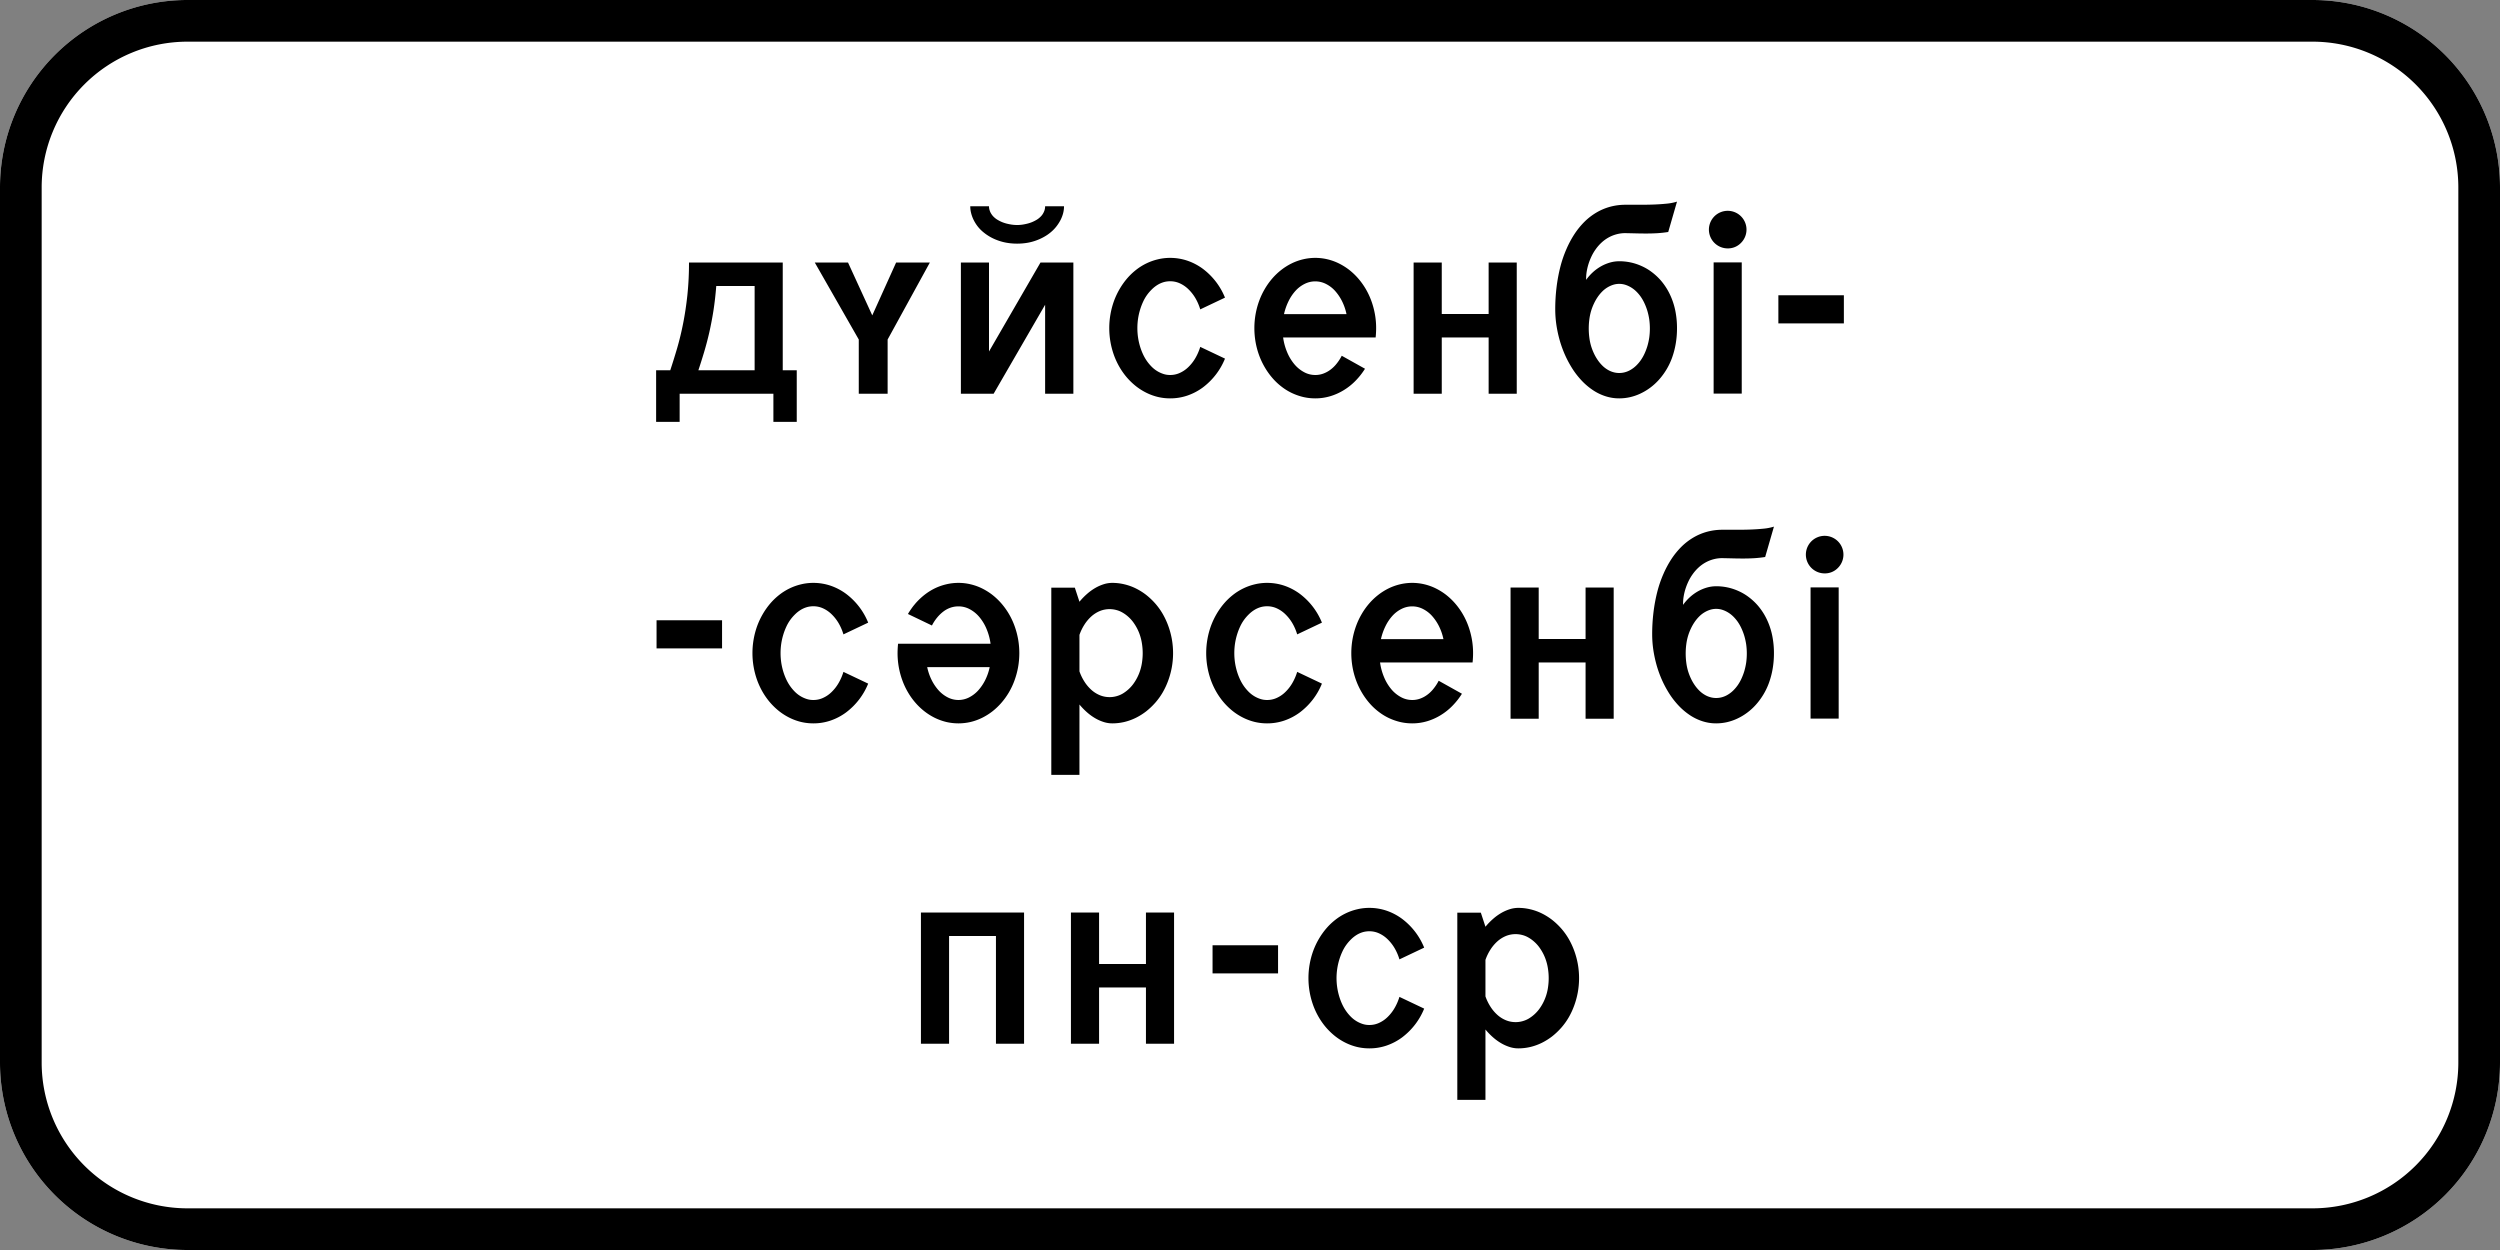 <svg xmlns="http://www.w3.org/2000/svg" width="600" height="300">
<rect width="100%" height="100%" fill="#808080" stroke="none"/>
<title>7.5.3 Апта күндері</title>
<defs><style>.b{fill-rule:evenodd}</style></defs><path d="M0 45A45 45 0 0 1 45 0h510a45 45 0 0 1 45 45v210a45.001 45.001 0 0 1-45 45H45a45 45 0 0 1-45-45z" style="fill-rule:evenodd;fill:#fff"/><path class="b" d="M10 45a35 35 0 0 1 35-35h510a35 35 0 0 1 35 35v210a35.001 35.001 0 0 1-35 35H45a35 35 0 0 1-35-35zM0 45A45 45 0 0 1 45 0h510a45 45 0 0 1 45 45v210a45.001 45.001 0 0 1-45 45H45a45 45 0 0 1-45-45z"/><path class="b" d="M221.023 219.001h24.752V250.5h-6.747v-25.862h-11.25V250.5h-6.755zm36 0h6.755v12.36h11.25v-12.36h6.747V250.5h-6.747v-13.502h-11.25V250.5h-6.755zm33.99 14.611v-6.755h15.721v6.755zm37.619 17.997a12.77 12.77 0 0 1-2.94-.34 13.34 13.34 0 0 1-2.738-.996 14.158 14.158 0 0 1-2.478-1.555 16.15 16.15 0 0 1-2.163-2.058 16.87 16.87 0 0 1-1.782-2.486 17.897 17.897 0 0 1-1.352-2.867 19.204 19.204 0 0 1-.851-3.167 19.36 19.36 0 0 1 0-6.779 19.15 19.15 0 0 1 .851-3.167 18.14 18.14 0 0 1 1.352-2.859 17.547 17.547 0 0 1 1.782-2.511 15.251 15.251 0 0 1 2.163-2.065 13.55 13.55 0 0 1 2.478-1.547 13.274 13.274 0 0 1 2.738-.972 12.352 12.352 0 0 1 2.94-.348 12.846 12.846 0 0 1 4.187.688 13.714 13.714 0 0 1 3.693 1.952 16.272 16.272 0 0 1 5.289 6.901l-5.937 2.818a12.206 12.206 0 0 0-1.182-2.729 10.113 10.113 0 0 0-1.685-2.13 7.182 7.182 0 0 0-2.041-1.394 5.52 5.52 0 0 0-2.324-.494 5.704 5.704 0 0 0-1.572.219 6.335 6.335 0 0 0-1.474.664 7.703 7.703 0 0 0-1.328 1.053 10.128 10.128 0 0 0-1.174 1.361 9.696 9.696 0 0 0-.956 1.668 14.273 14.273 0 0 0-.721 1.92 15.404 15.404 0 0 0-.47 2.098 15.264 15.264 0 0 0 .47 6.633 13.989 13.989 0 0 0 .721 1.903 10.624 10.624 0 0 0 .956 1.661 10.364 10.364 0 0 0 1.174 1.385 7.134 7.134 0 0 0 1.328 1.028 7.027 7.027 0 0 0 1.474.664 4.937 4.937 0 0 0 1.572.235 5.4 5.4 0 0 0 2.324-.494 7.038 7.038 0 0 0 2.041-1.393 9.824 9.824 0 0 0 1.685-2.146 12.573 12.573 0 0 0 1.182-2.713l5.937 2.818a16.272 16.272 0 0 1-5.289 6.901 13.713 13.713 0 0 1-3.693 1.952 12.663 12.663 0 0 1-4.187.688zm35.101-27.416a6.137 6.137 0 0 0-2.308.445 7.31 7.31 0 0 0-2.041 1.28 9.615 9.615 0 0 0-1.661 1.96 11.635 11.635 0 0 0-1.214 2.495v8.755a11.659 11.659 0 0 0 1.214 2.495 9.405 9.405 0 0 0 1.661 1.96 7.128 7.128 0 0 0 2.041 1.279 6.12 6.12 0 0 0 2.308.446 5.915 5.915 0 0 0 1.62-.211 6.107 6.107 0 0 0 1.49-.607 8.767 8.767 0 0 0 2.535-2.268 11.446 11.446 0 0 0 .972-1.563 11.18 11.18 0 0 0 .737-1.782 11.754 11.754 0 0 0 .446-1.984 14.812 14.812 0 0 0 0-4.261 12.211 12.211 0 0 0-.446-1.992 11.06 11.06 0 0 0-.737-1.798 11.955 11.955 0 0 0-.972-1.563 8.6 8.6 0 0 0-1.19-1.288 7.905 7.905 0 0 0-1.345-.972 5.867 5.867 0 0 0-1.49-.616 6.283 6.283 0 0 0-1.62-.21zm-7.224 39.776h-6.755v-44.935h5.645l1.11 3.385a16.24 16.24 0 0 1 1.83-1.887 12.3 12.3 0 0 1 1.976-1.426 10.285 10.285 0 0 1 2.041-.899 6.806 6.806 0 0 1 2.009-.315 12.267 12.267 0 0 1 2.94.348 12.776 12.776 0 0 1 2.746.988 14.793 14.793 0 0 1 2.478 1.555 16.83 16.83 0 0 1 2.171 2.057 15.935 15.935 0 0 1 1.79 2.495 18.132 18.132 0 0 1 1.328 2.859 19.159 19.159 0 0 1 .858 3.167 19.297 19.297 0 0 1 0 6.779 19.213 19.213 0 0 1-.858 3.167 17.892 17.892 0 0 1-1.328 2.867 15.81 15.81 0 0 1-1.79 2.486 16.77 16.77 0 0 1-2.171 2.058 14.858 14.858 0 0 1-2.478 1.555 13.24 13.24 0 0 1-2.746.996 12.682 12.682 0 0 1-2.94.34 6.775 6.775 0 0 1-2.009-.316 10.171 10.171 0 0 1-2.041-.899 12.292 12.292 0 0 1-1.976-1.425 16.24 16.24 0 0 1-1.83-1.887zM163.115 94.5v6.746h-5.646V88.862h3.394q.838-2.526 1.652-5.297a69.27 69.27 0 0 0 1.434-5.936q.631-3.171 1.02-6.78a73.77 73.77 0 0 0 .389-7.848h22.5v25.861h3.361v12.384h-5.604V94.5zm8.787-25.862q-.243 3.123-.672 5.897a82.557 82.557 0 0 1-1.004 5.264 76.65 76.65 0 0 1-1.248 4.738c-.453 1.507-.907 2.94-1.368 4.325h13.501V68.638zm37.443 7.055 5.726-12.692h8.099l-10.14 18.483V94.5h-6.925V81.484l-10.561-18.483h7.977zm21.268-12.692h6.747v21.358l12.359-21.358h7.889V94.5h-6.779V73.142L238.469 94.5h-7.856zm13.502-4.527a14.445 14.445 0 0 1-2.414-.195 12.21 12.21 0 0 1-2.195-.575 11.629 11.629 0 0 1-1.92-.883 11.382 11.382 0 0 1-1.636-1.142 8.722 8.722 0 0 1-1.32-1.36 9.167 9.167 0 0 1-.956-1.531 8.185 8.185 0 0 1-.599-1.62 6.448 6.448 0 0 1-.21-1.668h4.495a3.01 3.01 0 0 0 .154.98 3.368 3.368 0 0 0 .421.882 3.709 3.709 0 0 0 .656.778 4.693 4.693 0 0 0 .875.648 9.11 9.11 0 0 0 1.012.51 8.62 8.62 0 0 0 1.142.373 12.401 12.401 0 0 0 1.231.243 9.58 9.58 0 0 0 1.264.089 9.033 9.033 0 0 0 1.239-.089 12.089 12.089 0 0 0 1.215-.243 7.956 7.956 0 0 0 1.142-.373 8.662 8.662 0 0 0 1.02-.51 4.634 4.634 0 0 0 .867-.648 3.522 3.522 0 0 0 .664-.778 4.011 4.011 0 0 0 .421-.882 3.27 3.27 0 0 0 .146-.98h4.536a6.815 6.815 0 0 1-.211 1.668 8.192 8.192 0 0 1-.616 1.62 10.357 10.357 0 0 1-.98 1.531 8.934 8.934 0 0 1-1.304 1.36 10.098 10.098 0 0 1-1.636 1.142 12.216 12.216 0 0 1-1.919.883 11.97 11.97 0 0 1-2.171.575 14.512 14.512 0 0 1-2.413.195zm36.712 37.135a12.783 12.783 0 0 1-2.94-.34 13.31 13.31 0 0 1-2.737-.996 14.206 14.206 0 0 1-2.479-1.555 16.206 16.206 0 0 1-2.162-2.058 16.795 16.795 0 0 1-1.782-2.486 17.905 17.905 0 0 1-1.353-2.867 19.202 19.202 0 0 1-.85-3.167 19.298 19.298 0 0 1 0-6.779 19.149 19.149 0 0 1 .85-3.167 18.15 18.15 0 0 1 1.353-2.859 17.468 17.468 0 0 1 1.782-2.511 15.3 15.3 0 0 1 2.162-2.065 13.593 13.593 0 0 1 2.479-1.547 13.246 13.246 0 0 1 2.737-.972 12.365 12.365 0 0 1 2.94-.348 12.856 12.856 0 0 1 4.188.688 13.714 13.714 0 0 1 3.693 1.952 16.294 16.294 0 0 1 5.289 6.901l-5.937 2.818a12.296 12.296 0 0 0-1.182-2.729 10.144 10.144 0 0 0-1.685-2.13 7.195 7.195 0 0 0-2.041-1.394 5.524 5.524 0 0 0-2.325-.494 5.697 5.697 0 0 0-1.571.219 6.335 6.335 0 0 0-1.474.664 7.665 7.665 0 0 0-1.328 1.053 10.135 10.135 0 0 0-1.175 1.361 9.758 9.758 0 0 0-.955 1.668 14.14 14.14 0 0 0-.721 1.92 15.116 15.116 0 0 0-.47 2.098 15.895 15.895 0 0 0 0 4.527 15.496 15.496 0 0 0 .47 2.106 13.86 13.86 0 0 0 .721 1.903 10.698 10.698 0 0 0 .955 1.661 10.372 10.372 0 0 0 1.175 1.385 7.102 7.102 0 0 0 1.328 1.028 7.027 7.027 0 0 0 1.474.664 4.931 4.931 0 0 0 1.571.235 5.405 5.405 0 0 0 2.325-.494 7.05 7.05 0 0 0 2.041-1.393 9.852 9.852 0 0 0 1.685-2.146 12.67 12.67 0 0 0 1.182-2.713l5.937 2.818a16.294 16.294 0 0 1-5.289 6.901 13.714 13.714 0 0 1-3.693 1.952 12.673 12.673 0 0 1-4.188.688zm34.833 0a12.783 12.783 0 0 1-2.94-.34 14.028 14.028 0 0 1-2.745-.98 13.424 13.424 0 0 1-2.471-1.547 14.534 14.534 0 0 1-2.162-2.065 16.915 16.915 0 0 1-1.782-2.503 17.782 17.782 0 0 1-1.353-2.851 18.741 18.741 0 0 1-.858-3.167 19.716 19.716 0 0 1-.3-3.402 19.473 19.473 0 0 1 .3-3.393 19.159 19.159 0 0 1 .858-3.167 17.545 17.545 0 0 1 1.353-2.859 16.432 16.432 0 0 1 1.782-2.495 15.339 15.339 0 0 1 2.162-2.057 14.383 14.383 0 0 1 2.471-1.555 13.085 13.085 0 0 1 2.745-.988 12.665 12.665 0 0 1 5.897 0 12.95 12.95 0 0 1 2.729.988 14.763 14.763 0 0 1 2.479 1.555 15.729 15.729 0 0 1 2.154 2.057 17.052 17.052 0 0 1 1.79 2.495 17.515 17.515 0 0 1 1.345 2.859 19.162 19.162 0 0 1 .858 3.167 18.636 18.636 0 0 1 .3 3.393c0 .381-.008.754-.033 1.134-.016.381-.048.754-.089 1.11h-22.2a13.97 13.97 0 0 0 .98 3.572 11.118 11.118 0 0 0 1.725 2.851 7.822 7.822 0 0 0 2.308 1.887 5.534 5.534 0 0 0 2.697.688 5.372 5.372 0 0 0 1.904-.324 6.587 6.587 0 0 0 1.725-.931 7.685 7.685 0 0 0 1.498-1.458 10.506 10.506 0 0 0 1.231-1.903l5.581 3.118a16.882 16.882 0 0 1-2.308 2.924 14.264 14.264 0 0 1-2.819 2.235 13.622 13.622 0 0 1-3.24 1.442 12.448 12.448 0 0 1-3.572.51zm-7.5-20.216h15a12.769 12.769 0 0 0-1.093-3.151 11.206 11.206 0 0 0-1.709-2.494 7.441 7.441 0 0 0-2.179-1.628 5.662 5.662 0 0 0-5.037 0 7.44 7.44 0 0 0-2.179 1.628 10.65 10.65 0 0 0-1.693 2.494 13.955 13.955 0 0 0-1.11 3.151zm31.108-12.392h6.755v12.36h11.25v-12.36h6.747V94.5h-6.747V80.998h-11.25V94.5h-6.755zm50.853-13.858h3.434c1.166 0 2.3-.016 3.386-.057a47.81 47.81 0 0 0 3.077-.21 12.005 12.005 0 0 0 2.463-.486l-2.106 7.289a29.13 29.13 0 0 1-2.665.292q-1.288.072-2.551.073c-.843 0-1.677-.008-2.503-.033-.834-.016-1.677-.04-2.535-.056a8 8 0 0 0-2.195.283 8.376 8.376 0 0 0-1.903.778 8.705 8.705 0 0 0-1.636 1.19 10.018 10.018 0 0 0-1.345 1.515 10.954 10.954 0 0 0-1.053 1.749 14.32 14.32 0 0 0-.753 1.896 13.818 13.818 0 0 0-.446 1.919 10.642 10.642 0 0 0-.121 1.588v.299a11.671 11.671 0 0 1 1.668-1.879 11.007 11.007 0 0 1 1.936-1.393 10.009 10.009 0 0 1 2.114-.883 8.037 8.037 0 0 1 2.236-.316 12.854 12.854 0 0 1 5.41 1.175 12.319 12.319 0 0 1 2.357 1.393 14.458 14.458 0 0 1 2.057 1.871 15.01 15.01 0 0 1 1.693 2.324 16.174 16.174 0 0 1 1.271 2.73 16.755 16.755 0 0 1 .794 3.11 20.642 20.642 0 0 1 .276 3.45 21.816 21.816 0 0 1-.316 3.791 19.736 19.736 0 0 1-.883 3.345 15.876 15.876 0 0 1-1.385 2.883 16.329 16.329 0 0 1-1.782 2.398 14.029 14.029 0 0 1-2.098 1.903 13.581 13.581 0 0 1-2.34 1.393 12.322 12.322 0 0 1-2.495.859 11.937 11.937 0 0 1-2.559.283 10.626 10.626 0 0 1-3.289-.51 12.066 12.066 0 0 1-2.972-1.426 15.629 15.629 0 0 1-2.624-2.186 19.506 19.506 0 0 1-2.236-2.803 25.912 25.912 0 0 1-1.798-3.272 26.965 26.965 0 0 1-1.336-3.604 29.68 29.68 0 0 1-.826-3.774 26.19 26.19 0 0 1-.284-3.783 43.42 43.42 0 0 1 .316-5.321 38.874 38.874 0 0 1 .899-4.852 27.858 27.858 0 0 1 1.458-4.268 24.452 24.452 0 0 1 1.96-3.661 18.763 18.763 0 0 1 2.43-2.972 14.842 14.842 0 0 1 2.883-2.203 13.489 13.489 0 0 1 3.288-1.369 14.05 14.05 0 0 1 3.629-.462zm-1.498 40.375a5.008 5.008 0 0 0 1.466-.21 5.35 5.35 0 0 0 1.376-.616 6.814 6.814 0 0 0 1.264-.988 9.038 9.038 0 0 0 1.093-1.304 10.11 10.11 0 0 0 .883-1.571 13.79 13.79 0 0 0 .68-1.814 15.137 15.137 0 0 0 .438-2.017 16.03 16.03 0 0 0 0-4.317 15.295 15.295 0 0 0-.438-2.009 13.327 13.327 0 0 0-.68-1.814 10.197 10.197 0 0 0-.883-1.579 8.984 8.984 0 0 0-1.093-1.304 6.814 6.814 0 0 0-1.264-.988 6.375 6.375 0 0 0-1.376-.632 4.876 4.876 0 0 0-2.941 0 6.376 6.376 0 0 0-1.376.632 6.468 6.468 0 0 0-1.248.988 8.896 8.896 0 0 0-1.077 1.304 10.963 10.963 0 0 0-.899 1.579 12.496 12.496 0 0 0-.697 1.814 13.31 13.31 0 0 0-.413 2.009 17.073 17.073 0 0 0 0 4.317 13.215 13.215 0 0 0 .413 2.017 12.909 12.909 0 0 0 .697 1.814 10.869 10.869 0 0 0 .899 1.571 8.949 8.949 0 0 0 1.077 1.304 6.468 6.468 0 0 0 1.248.988 5.35 5.35 0 0 0 1.376.616 5.025 5.025 0 0 0 1.475.21zm29.395 4.949h-6.747V62.969h6.747zm-3.362-34.851a4.51 4.51 0 1 1 3.183-1.321 4.337 4.337 0 0 1-3.183 1.321zm12.153 17.996v-6.755h15.721v6.755zm-269.235 78v-6.755h15.721v6.755zm37.619 17.997a12.785 12.785 0 0 1-2.941-.34 13.331 13.331 0 0 1-2.737-.996 14.204 14.204 0 0 1-2.479-1.555 16.204 16.204 0 0 1-2.162-2.058 16.869 16.869 0 0 1-1.782-2.486 17.988 17.988 0 0 1-1.353-2.867 19.198 19.198 0 0 1-.85-3.167 19.297 19.297 0 0 1 0-6.779 19.145 19.145 0 0 1 .85-3.167 18.234 18.234 0 0 1 1.353-2.859 17.547 17.547 0 0 1 1.782-2.511 15.299 15.299 0 0 1 2.162-2.065 13.592 13.592 0 0 1 2.479-1.547 13.265 13.265 0 0 1 2.737-.972 12.367 12.367 0 0 1 2.941-.348 12.85 12.85 0 0 1 4.187.688 13.714 13.714 0 0 1 3.693 1.952 16.273 16.273 0 0 1 5.289 6.901l-5.937 2.818a12.204 12.204 0 0 0-1.182-2.729 10.113 10.113 0 0 0-1.685-2.13 7.195 7.195 0 0 0-2.041-1.394 5.52 5.52 0 0 0-2.324-.494 5.7 5.7 0 0 0-1.572.219 6.335 6.335 0 0 0-1.474.664 7.666 7.666 0 0 0-1.328 1.053 10.205 10.205 0 0 0-1.175 1.361 9.758 9.758 0 0 0-.955 1.668 14.142 14.142 0 0 0-.721 1.92 15.262 15.262 0 0 0-.47 2.098 15.894 15.894 0 0 0 0 4.527 15.65 15.65 0 0 0 .47 2.106 13.86 13.86 0 0 0 .721 1.903 10.698 10.698 0 0 0 .955 1.661 10.444 10.444 0 0 0 1.175 1.385 7.102 7.102 0 0 0 1.328 1.028 7.027 7.027 0 0 0 1.474.664 4.933 4.933 0 0 0 1.572.235 5.4 5.4 0 0 0 2.324-.494 7.05 7.05 0 0 0 2.041-1.393 9.823 9.823 0 0 0 1.685-2.146 12.571 12.571 0 0 0 1.182-2.713l5.937 2.818a16.273 16.273 0 0 1-5.289 6.901 13.714 13.714 0 0 1-3.693 1.952 12.667 12.667 0 0 1-4.187.688zm34.833-33.717a12.268 12.268 0 0 1 2.94.348 12.749 12.749 0 0 1 2.745.988 14.761 14.761 0 0 1 2.479 1.555 15.727 15.727 0 0 1 2.154 2.057 16.977 16.977 0 0 1 1.79 2.495 17.43 17.43 0 0 1 1.345 2.859 19.163 19.163 0 0 1 .858 3.167 19.3 19.3 0 0 1 0 6.779 19.216 19.216 0 0 1-.858 3.167 17.21 17.21 0 0 1-1.345 2.867 16.838 16.838 0 0 1-1.79 2.486 15.674 15.674 0 0 1-2.154 2.058 14.826 14.826 0 0 1-2.479 1.555 13.211 13.211 0 0 1-2.745.996 12.882 12.882 0 0 1-5.88 0 13.583 13.583 0 0 1-2.746-.996 14.397 14.397 0 0 1-2.47-1.555 15.244 15.244 0 0 1-2.163-2.058 16.299 16.299 0 0 1-1.782-2.486 17.238 17.238 0 0 1-1.352-2.867 19.217 19.217 0 0 1-.859-3.167 19.462 19.462 0 0 1-.3-3.386c0-.38.017-.761.033-1.125.024-.373.048-.746.089-1.126h22.2a13.952 13.952 0 0 0-.972-3.572 11.045 11.045 0 0 0-1.725-2.851 7.695 7.695 0 0 0-2.3-1.871 5.658 5.658 0 0 0-2.713-.68 5.789 5.789 0 0 0-1.904.316 6.165 6.165 0 0 0-1.725.931 9.069 9.069 0 0 0-1.498 1.458 10.334 10.334 0 0 0-1.231 1.887l-5.759-2.762c.122-.219.259-.445.421-.688.154-.235.324-.478.494-.721.17-.235.34-.47.527-.689.178-.218.348-.421.502-.599a16.049 16.049 0 0 1 2.146-1.992 13.895 13.895 0 0 1 2.446-1.507 13.336 13.336 0 0 1 2.705-.939 12.619 12.619 0 0 1 2.876-.332zm7.5 20.215h-15a12.796 12.796 0 0 0 1.093 3.151 11.19 11.19 0 0 0 1.709 2.495 7.663 7.663 0 0 0 2.179 1.644 5.596 5.596 0 0 0 5.038 0 7.673 7.673 0 0 0 2.178-1.644 11.191 11.191 0 0 0 1.709-2.495 12.798 12.798 0 0 0 1.094-3.151zm28.768-13.914a6.137 6.137 0 0 0-2.308.445 7.31 7.31 0 0 0-2.041 1.28 9.614 9.614 0 0 0-1.661 1.96 11.685 11.685 0 0 0-1.215 2.495v8.755a11.709 11.709 0 0 0 1.215 2.495 9.403 9.403 0 0 0 1.661 1.96 7.128 7.128 0 0 0 2.041 1.279 6.119 6.119 0 0 0 2.308.446 5.92 5.92 0 0 0 1.62-.211 6.123 6.123 0 0 0 1.49-.607 8.767 8.767 0 0 0 2.535-2.268 11.445 11.445 0 0 0 .972-1.563 11.18 11.18 0 0 0 .737-1.782 11.852 11.852 0 0 0 .446-1.984 14.814 14.814 0 0 0 0-4.261 12.316 12.316 0 0 0-.446-1.992 11.06 11.06 0 0 0-.737-1.798 11.955 11.955 0 0 0-.972-1.563 8.6 8.6 0 0 0-1.19-1.288 7.944 7.944 0 0 0-1.345-.972 5.882 5.882 0 0 0-1.49-.616 6.289 6.289 0 0 0-1.62-.21zm-7.225 39.776h-6.755v-44.935h5.646l1.109 3.385a16.248 16.248 0 0 1 1.831-1.887 12.301 12.301 0 0 1 1.976-1.426 10.26 10.26 0 0 1 2.041-.899 6.8 6.8 0 0 1 2.009-.315 12.268 12.268 0 0 1 2.94.348 12.749 12.749 0 0 1 2.745.988 14.762 14.762 0 0 1 2.479 1.555 16.824 16.824 0 0 1 2.17 2.057 15.807 15.807 0 0 1 1.79 2.495 18.047 18.047 0 0 1 1.329 2.859 19.16 19.16 0 0 1 .858 3.167 19.299 19.299 0 0 1 0 6.779 19.214 19.214 0 0 1-.858 3.167 17.81 17.81 0 0 1-1.329 2.867 15.683 15.683 0 0 1-1.79 2.486 16.764 16.764 0 0 1-2.17 2.058 14.826 14.826 0 0 1-2.479 1.555 13.21 13.21 0 0 1-2.745.996 12.682 12.682 0 0 1-2.94.34 6.77 6.77 0 0 1-2.009-.316 10.146 10.146 0 0 1-2.041-.899 12.292 12.292 0 0 1-1.976-1.425 16.247 16.247 0 0 1-1.831-1.887zm45.024-12.36a12.785 12.785 0 0 1-2.941-.34 13.33 13.33 0 0 1-2.737-.996 14.204 14.204 0 0 1-2.479-1.555 16.204 16.204 0 0 1-2.162-2.058 16.87 16.87 0 0 1-1.782-2.486 17.987 17.987 0 0 1-1.353-2.867 19.198 19.198 0 0 1-.85-3.167 19.299 19.299 0 0 1 0-6.779 19.145 19.145 0 0 1 .85-3.167 18.233 18.233 0 0 1 1.353-2.859 17.548 17.548 0 0 1 1.782-2.511 15.299 15.299 0 0 1 2.162-2.065 13.592 13.592 0 0 1 2.479-1.547 13.265 13.265 0 0 1 2.737-.972 12.366 12.366 0 0 1 2.941-.348 12.85 12.85 0 0 1 4.187.688 13.714 13.714 0 0 1 3.693 1.952 16.272 16.272 0 0 1 5.289 6.901l-5.937 2.818a12.206 12.206 0 0 0-1.182-2.729 10.113 10.113 0 0 0-1.685-2.13 7.196 7.196 0 0 0-2.041-1.394 5.52 5.52 0 0 0-2.324-.494 5.7 5.7 0 0 0-1.572.219 6.335 6.335 0 0 0-1.474.664 7.666 7.666 0 0 0-1.328 1.053 10.206 10.206 0 0 0-1.175 1.361 9.758 9.758 0 0 0-.955 1.668 14.142 14.142 0 0 0-.721 1.92 15.259 15.259 0 0 0-.47 2.098 15.892 15.892 0 0 0 0 4.527 15.647 15.647 0 0 0 .47 2.106 13.86 13.86 0 0 0 .721 1.903 10.699 10.699 0 0 0 .955 1.661 10.444 10.444 0 0 0 1.175 1.385 7.102 7.102 0 0 0 1.328 1.028 7.027 7.027 0 0 0 1.474.664 4.933 4.933 0 0 0 1.572.235 5.4 5.4 0 0 0 2.324-.494 7.05 7.05 0 0 0 2.041-1.393 9.824 9.824 0 0 0 1.685-2.146 12.573 12.573 0 0 0 1.182-2.713l5.937 2.818a16.272 16.272 0 0 1-5.289 6.901 13.713 13.713 0 0 1-3.693 1.952 12.667 12.667 0 0 1-4.187.688zm34.833 0a12.77 12.77 0 0 1-2.94-.34 14.037 14.037 0 0 1-2.746-.98 13.384 13.384 0 0 1-2.47-1.547 14.495 14.495 0 0 1-2.163-2.065 16.913 16.913 0 0 1-1.782-2.503 17.693 17.693 0 0 1-1.352-2.851 18.744 18.744 0 0 1-.859-3.167 19.716 19.716 0 0 1-.3-3.402 19.473 19.473 0 0 1 .3-3.393 19.163 19.163 0 0 1 .859-3.167 17.458 17.458 0 0 1 1.352-2.859 16.43 16.43 0 0 1 1.782-2.495 15.295 15.295 0 0 1 2.163-2.057 14.336 14.336 0 0 1 2.47-1.555 13.093 13.093 0 0 1 2.746-.988 12.66 12.66 0 0 1 5.896 0 12.929 12.929 0 0 1 2.729.988 14.762 14.762 0 0 1 2.479 1.555 15.726 15.726 0 0 1 2.154 2.057 16.978 16.978 0 0 1 1.79 2.495 17.43 17.43 0 0 1 1.345 2.859 19.16 19.16 0 0 1 .858 3.167 18.637 18.637 0 0 1 .3 3.393c0 .381-.008.754-.032 1.134-.017.381-.049.754-.09 1.11h-22.2a13.97 13.97 0 0 0 .98 3.572 11.117 11.117 0 0 0 1.725 2.851 7.826 7.826 0 0 0 2.309 1.887 5.528 5.528 0 0 0 2.697.688 5.367 5.367 0 0 0 1.903-.324 6.556 6.556 0 0 0 1.725-.931 7.719 7.719 0 0 0 1.499-1.458 10.613 10.613 0 0 0 1.231-1.903l5.58 3.118a16.884 16.884 0 0 1-2.308 2.924 14.265 14.265 0 0 1-2.819 2.235 13.614 13.614 0 0 1-3.239 1.442 12.453 12.453 0 0 1-3.572.51zm-7.5-20.216h15a12.812 12.812 0 0 0-1.094-3.151 11.206 11.206 0 0 0-1.709-2.494 7.45 7.45 0 0 0-2.178-1.628 5.664 5.664 0 0 0-5.038 0 7.44 7.44 0 0 0-2.179 1.628 10.65 10.65 0 0 0-1.693 2.494 13.906 13.906 0 0 0-1.109 3.151zm31.108-12.392h6.755v12.36h11.25v-12.36h6.746V172.5h-6.746v-13.502h-11.25V172.5h-6.755zm50.852-13.858h3.434c1.167 0 2.3-.016 3.386-.057a47.894 47.894 0 0 0 3.078-.21 12.007 12.007 0 0 0 2.462-.486l-2.106 7.289c-.915.146-1.806.235-2.665.292q-1.287.072-2.551.073c-.842 0-1.677-.008-2.503-.033-.834-.016-1.676-.04-2.535-.056a8.01 8.01 0 0 0-2.195.283 8.376 8.376 0 0 0-1.903.778 8.736 8.736 0 0 0-1.636 1.19 10.016 10.016 0 0 0-1.345 1.515 10.955 10.955 0 0 0-1.053 1.749 14.598 14.598 0 0 0-.753 1.896 13.676 13.676 0 0 0-.445 1.919 10.646 10.646 0 0 0-.122 1.588v.299a11.631 11.631 0 0 1 1.669-1.879 10.966 10.966 0 0 1 1.935-1.393 10.01 10.01 0 0 1 2.114-.883 8.038 8.038 0 0 1 2.236-.316 12.854 12.854 0 0 1 5.41 1.175 12.319 12.319 0 0 1 2.357 1.393 14.406 14.406 0 0 1 2.057 1.871 15.01 15.01 0 0 1 1.693 2.324 16.253 16.253 0 0 1 1.272 2.73 16.836 16.836 0 0 1 .793 3.11 20.536 20.536 0 0 1 .276 3.45 21.813 21.813 0 0 1-.316 3.791 19.64 19.64 0 0 1-.883 3.345 15.81 15.81 0 0 1-1.385 2.883 16.257 16.257 0 0 1-1.782 2.398 13.982 13.982 0 0 1-2.098 1.903 13.544 13.544 0 0 1-2.34 1.393 12.3 12.3 0 0 1-2.495.859 11.93 11.93 0 0 1-2.559.283 10.626 10.626 0 0 1-3.289-.51 12.083 12.083 0 0 1-2.972-1.426 15.67 15.67 0 0 1-2.624-2.186 19.577 19.577 0 0 1-2.236-2.803 25.914 25.914 0 0 1-1.798-3.272 26.97 26.97 0 0 1-1.336-3.604 29.859 29.859 0 0 1-.826-3.774 26.186 26.186 0 0 1-.284-3.783 43.62 43.62 0 0 1 .316-5.321 38.87 38.87 0 0 1 .899-4.852 27.858 27.858 0 0 1 1.458-4.268 24.448 24.448 0 0 1 1.96-3.661 18.764 18.764 0 0 1 2.43-2.972 14.873 14.873 0 0 1 2.883-2.203 13.48 13.48 0 0 1 3.289-1.369 14.043 14.043 0 0 1 3.628-.462zm-1.498 40.375a5.008 5.008 0 0 0 1.466-.21 5.356 5.356 0 0 0 1.377-.616 6.842 6.842 0 0 0 1.263-.988 9.109 9.109 0 0 0 1.094-1.304 10.107 10.107 0 0 0 .882-1.571 13.79 13.79 0 0 0 .681-1.814 15.291 15.291 0 0 0 .437-2.017 16.029 16.029 0 0 0 0-4.317 15.453 15.453 0 0 0-.437-2.009 13.327 13.327 0 0 0-.681-1.814 10.194 10.194 0 0 0-.882-1.579 9.055 9.055 0 0 0-1.094-1.304 6.842 6.842 0 0 0-1.263-.988 6.383 6.383 0 0 0-1.377-.632 4.873 4.873 0 0 0-2.94 0 6.361 6.361 0 0 0-1.377.632 6.469 6.469 0 0 0-1.248.988 8.957 8.957 0 0 0-1.077 1.304 11.056 11.056 0 0 0-.899 1.579 12.38 12.38 0 0 0-.696 1.814 13.063 13.063 0 0 0-.413 2.009 16.95 16.95 0 0 0 0 4.317 12.972 12.972 0 0 0 .413 2.017 12.784 12.784 0 0 0 .696 1.814 10.96 10.96 0 0 0 .899 1.571 9.01 9.01 0 0 0 1.077 1.304 6.469 6.469 0 0 0 1.248.988 5.342 5.342 0 0 0 1.377.616 5.023 5.023 0 0 0 1.474.21zm29.395 4.949h-6.747v-31.498h6.747zm-3.361-34.851a4.508 4.508 0 1 1 3.183-1.321 4.334 4.334 0 0 1-3.183 1.321z"/></svg>